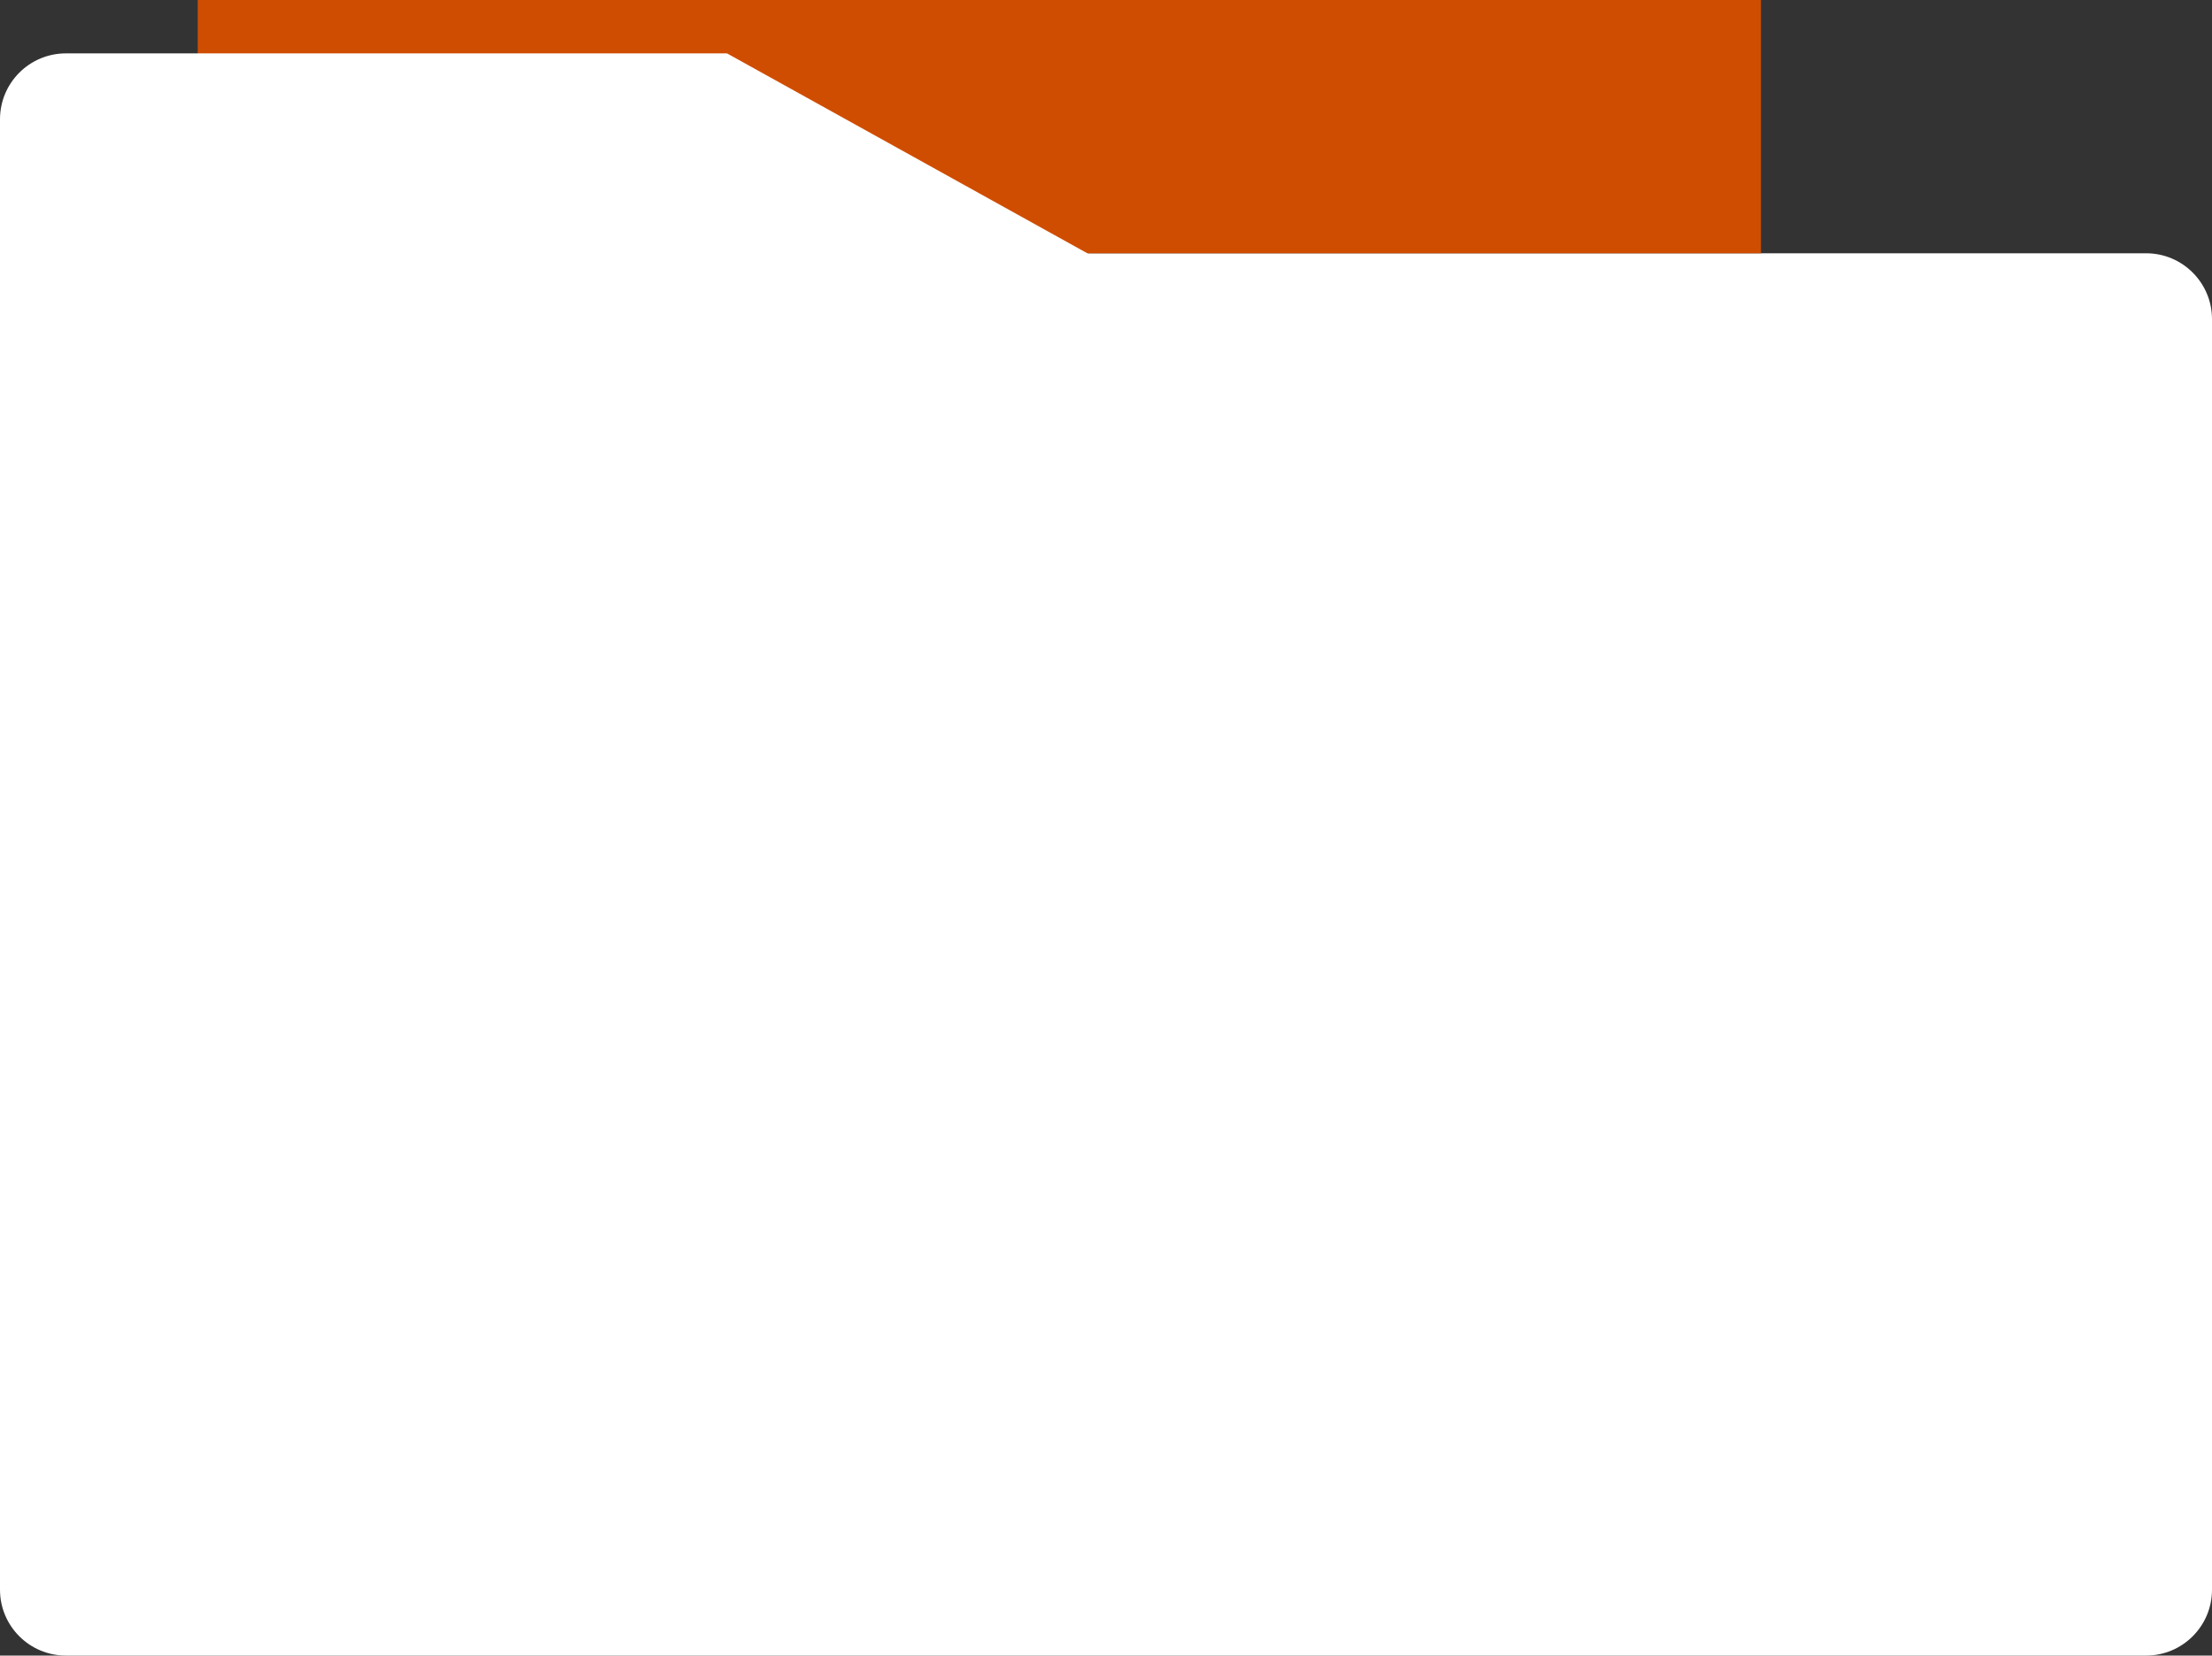 <?xml version="1.0" encoding="UTF-8"?> <svg xmlns="http://www.w3.org/2000/svg" width="358" height="268" viewBox="0 0 358 268" fill="none"><rect x="0" y="0" width="358" height="268" fill="#333333" stroke="none"/><path d="M0 41H347.336C353.226 41 358 45.775 358 51.664V257.336C358 263.226 353.226 268 347.336 268H10.664C4.774 268 0 263.226 0 257.336V41Z" fill="white"></path><path d="M32 0H177.602H285V41H32V0Z" fill="#CF4D00"></path><path d="M0 19.305C0 13.416 4.774 8.641 10.664 8.641H117.66L234.255 73.337L0 89.688V19.305Z" fill="white"></path></svg> 